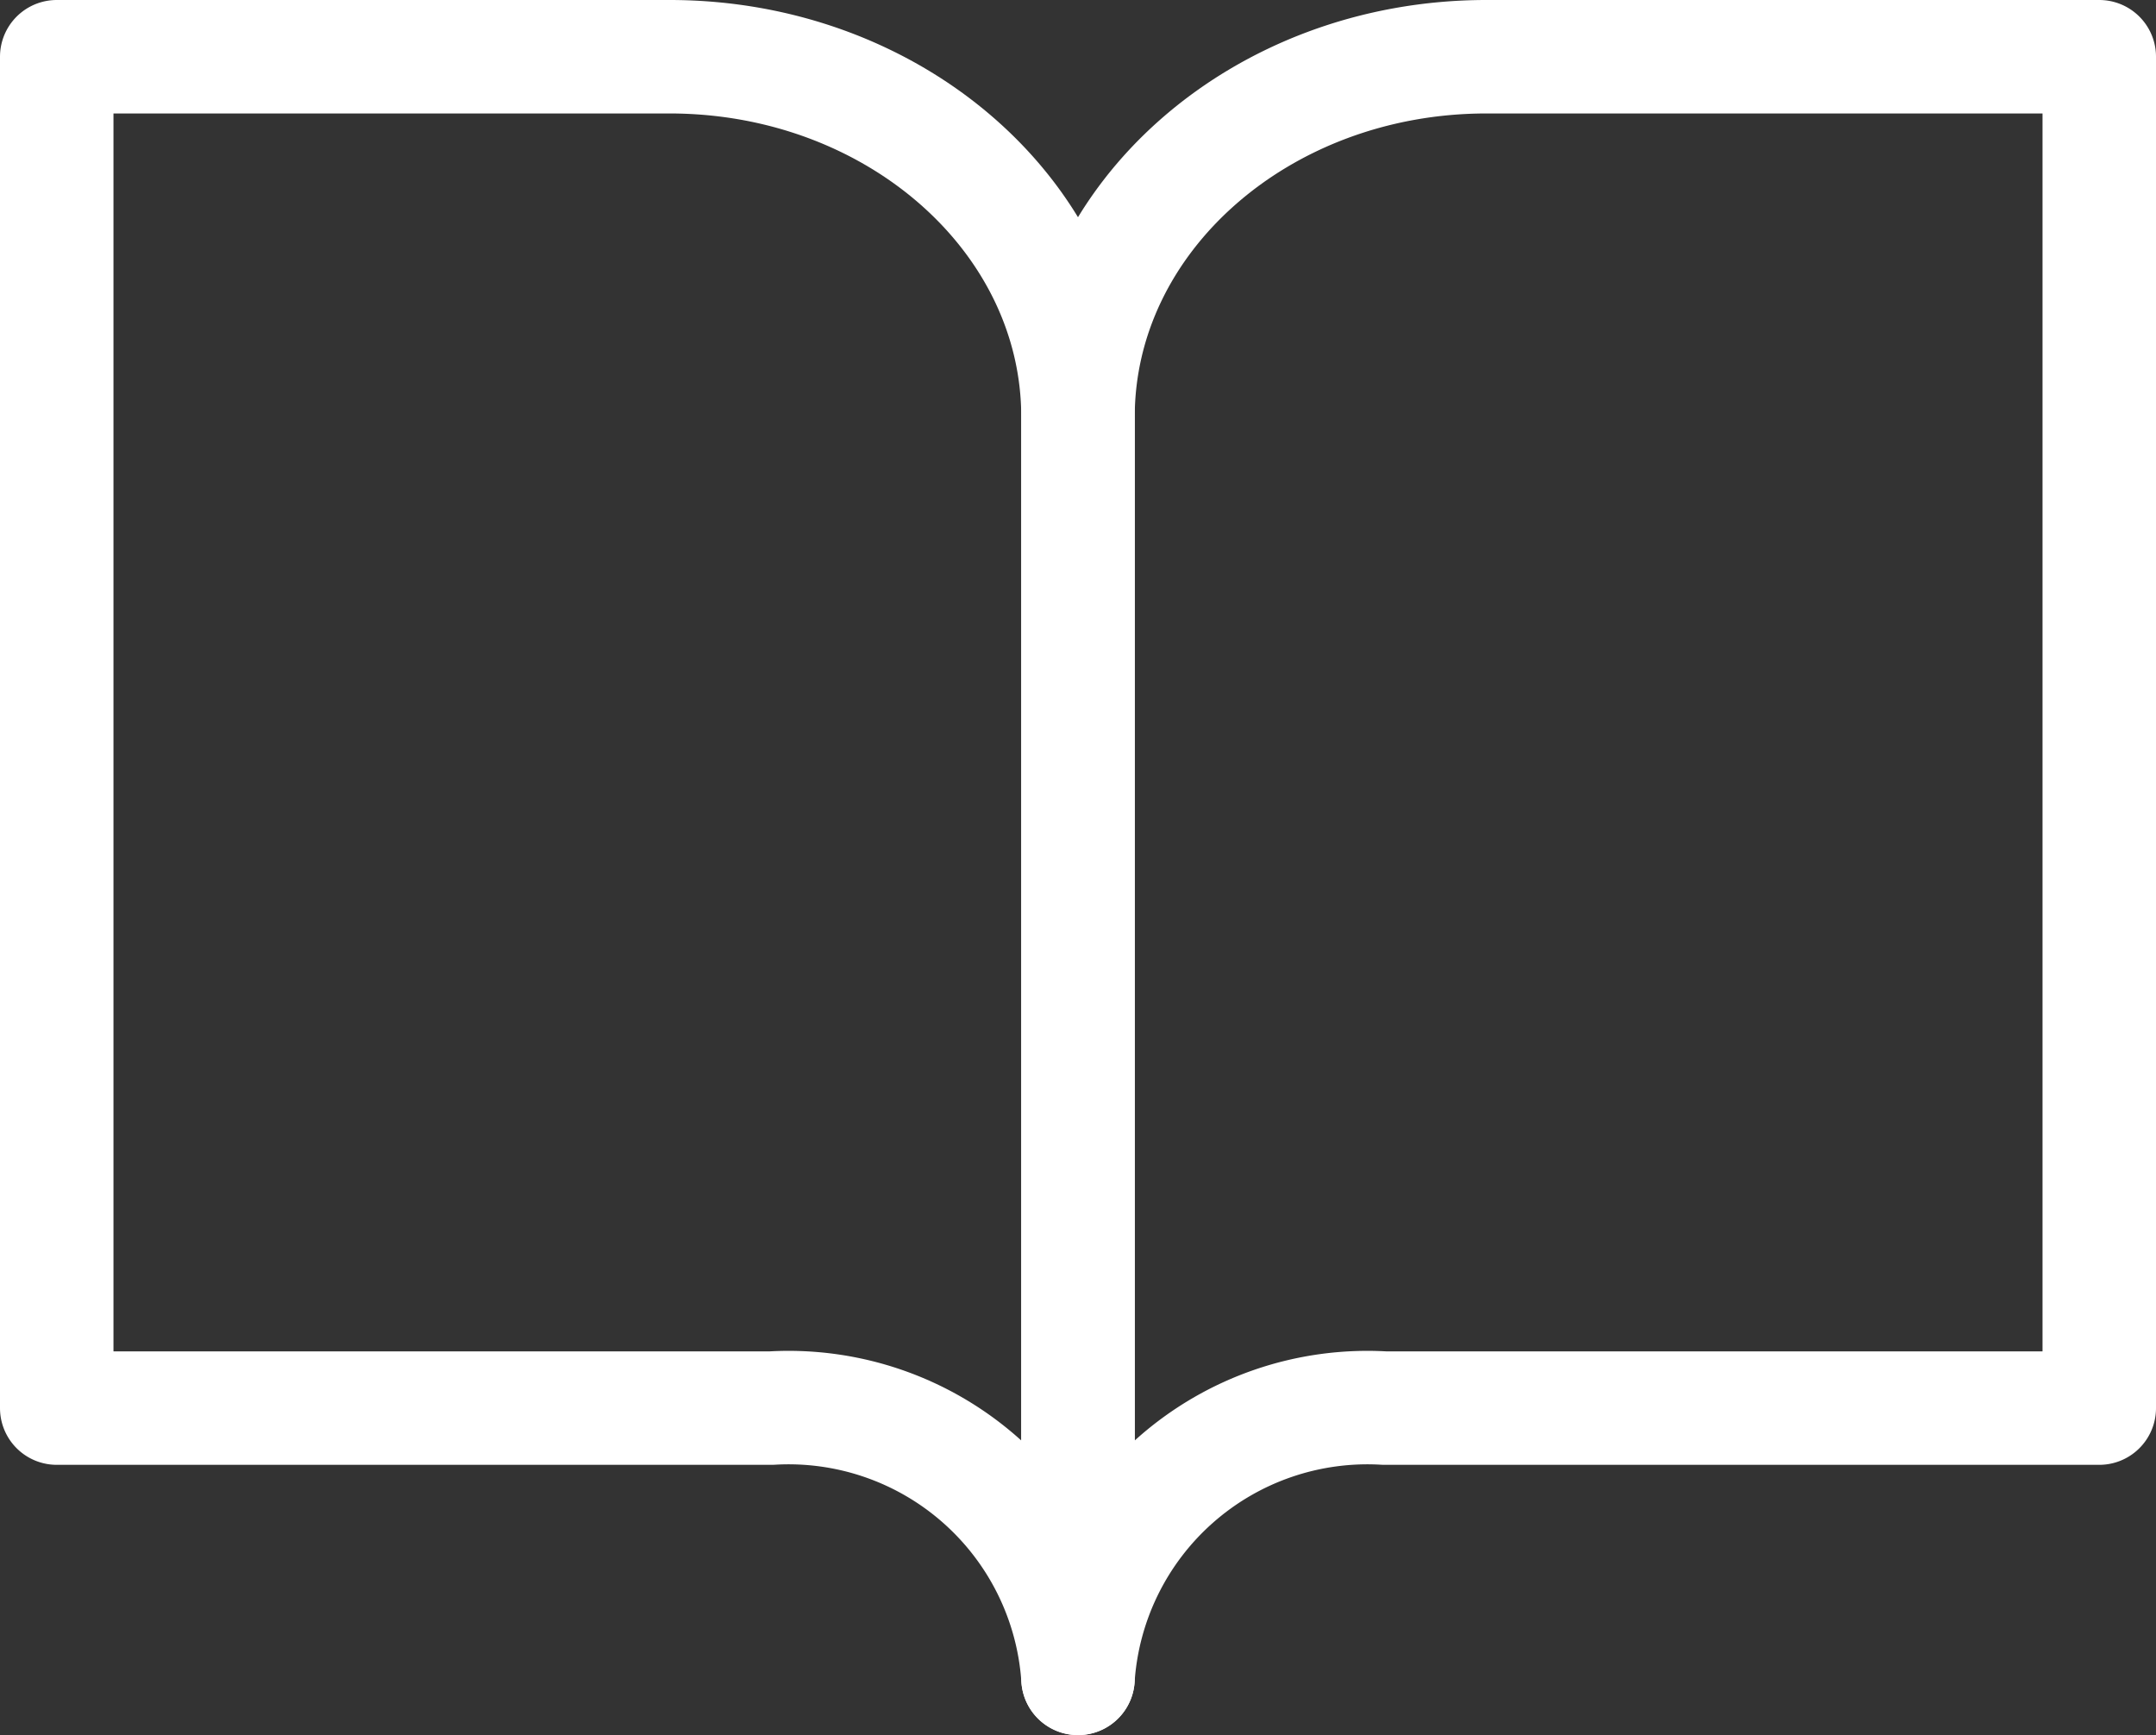 <svg xmlns="http://www.w3.org/2000/svg" width="28.5" height="22.938" viewBox="0 0 28.5 22.938">
  <rect x="0" y="0" width="28.5" height="22.938" fill="#333333" stroke="none"/>
  <g id="グループ_8893" data-name="グループ 8893" transform="translate(-242.25 -619.25)">
    <path id="パス_4" data-name="パス 4" d="M3,4.5h8.1c2.982,0,5.4,2.133,5.4,4.764V25.938a3.834,3.834,0,0,0-4.05-3.573H3Z" transform="translate(240 615.5)" fill="none" stroke="#fff" stroke-linecap="round" stroke-linejoin="round" stroke-width="1.5"/>
    <path id="パス_5" data-name="パス 5" d="M31.5,4.5H23.4C20.418,4.5,18,6.633,18,9.264V25.938a3.834,3.834,0,0,1,4.05-3.573H31.5Z" transform="translate(238.5 615.5)" fill="none" stroke="#fff" stroke-linecap="round" stroke-linejoin="round" stroke-width="1.5"/>
  </g>
</svg>
